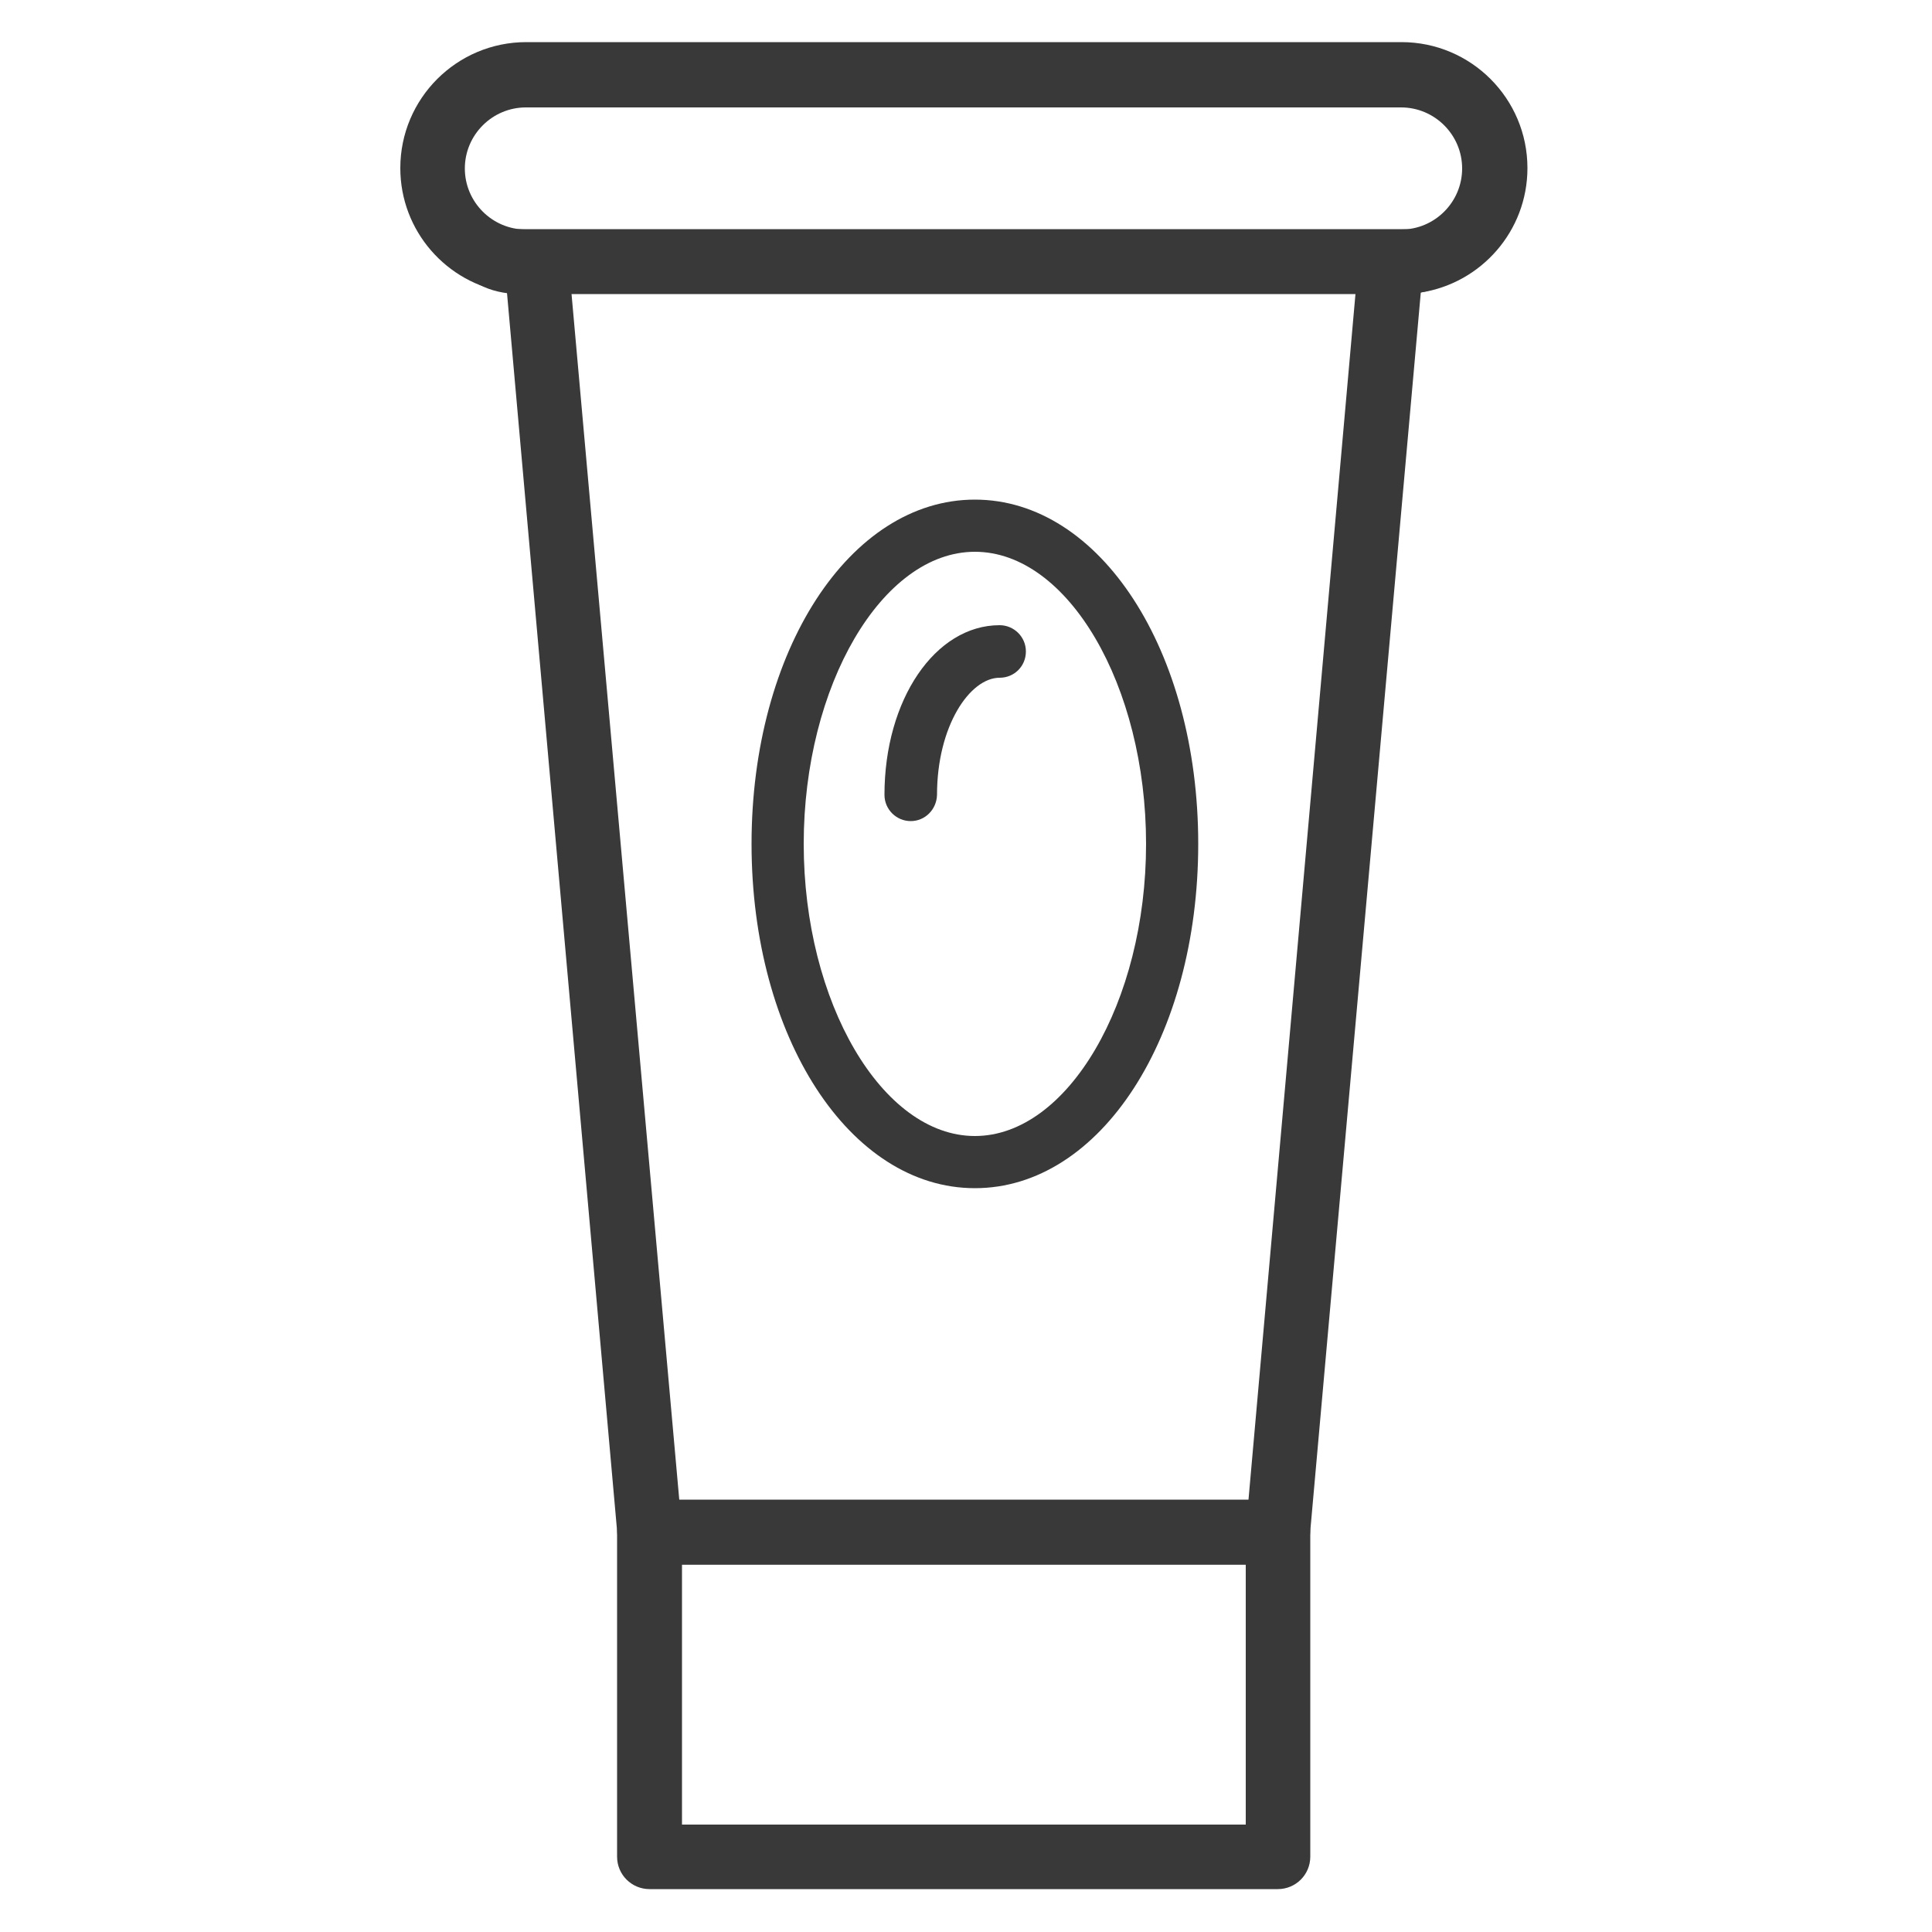 <?xml version="1.0" encoding="utf-8"?>
<!-- Generator: Adobe Illustrator 22.1.0, SVG Export Plug-In . SVG Version: 6.00 Build 0)  -->
<svg version="1.1" id="Layer_1" xmlns="http://www.w3.org/2000/svg" xmlns:xlink="http://www.w3.org/1999/xlink" x="0px" y="0px"
	 viewBox="0 0 500 500" style="enable-background:new 0 0 500 500;" xml:space="preserve">
<style type="text/css">
	.st0{fill:#393939;}
</style>
<path class="st0" d="M330.7,404.9H168.1c-4.3,0-7.9-3.3-8.3-7.6L131.2,75.7c-15.6-2.4-27.6-15.9-27.6-32.2c0-18,14.6-32.6,32.6-32.6
	h226.5c18,0,32.6,14.6,32.6,32.6c0,16.3-12,29.8-27.6,32.2L339,397.3C338.7,401.6,335,404.9,330.7,404.9z M175.8,388.2h147.3
	L351.6,67c0.4-4.3,4-7.6,8.3-7.6h2.7c8.7,0,15.8-7.1,15.8-15.8c0-8.7-7.1-15.8-15.8-15.8H136.1c-8.7,0-15.8,7.1-15.8,15.8
	c0,8.7,7.1,15.8,15.8,15.8h2.7c4.3,0,7.9,3.3,8.3,7.6L175.8,388.2z"/>
<path class="st0" d="M363.1,76.1H134.7c-8.3,0-15-3.7-15-8.4c0-4.6,6.7-8.4,15-8.4h228.4c8.3,0,15,3.7,15,8.4
	C378,72.3,371.3,76.1,363.1,76.1z"/>
<path class="st0" d="M330.7,488.9H168.1c-4.6,0-8.4-3.7-8.4-8.4v-84c0-4.6,3.7-8.4,8.4-8.4h162.6c4.6,0,8.4,3.7,8.4,8.4v84
	C339.1,485.2,335.3,488.9,330.7,488.9z M176.5,472.2h145.9v-67.3H176.5V472.2z"/>
<path class="st0" d="M252.3,307.5c-32.4,0-57.8-39.1-57.8-89.1s25.4-89.1,57.8-89.1c32.4,0,57.8,39.1,57.8,89.1
	S284.8,307.5,252.3,307.5z M252.3,142.8c-24,0-44.3,34.6-44.3,75.6s20.3,75.6,44.3,75.6s44.3-34.6,44.3-75.6
	S276.4,142.8,252.3,142.8z"/>
<path class="st0" d="M235.7,212.5c-3.7,0-6.8-3-6.8-6.8c0-24.6,13.1-43.9,29.8-43.9c3.7,0,6.8,3,6.8,6.8s-3,6.8-6.8,6.8
	c-7.7,0-16.2,12.5-16.2,30.3C242.4,209.5,239.4,212.5,235.7,212.5z"/>
</svg>
